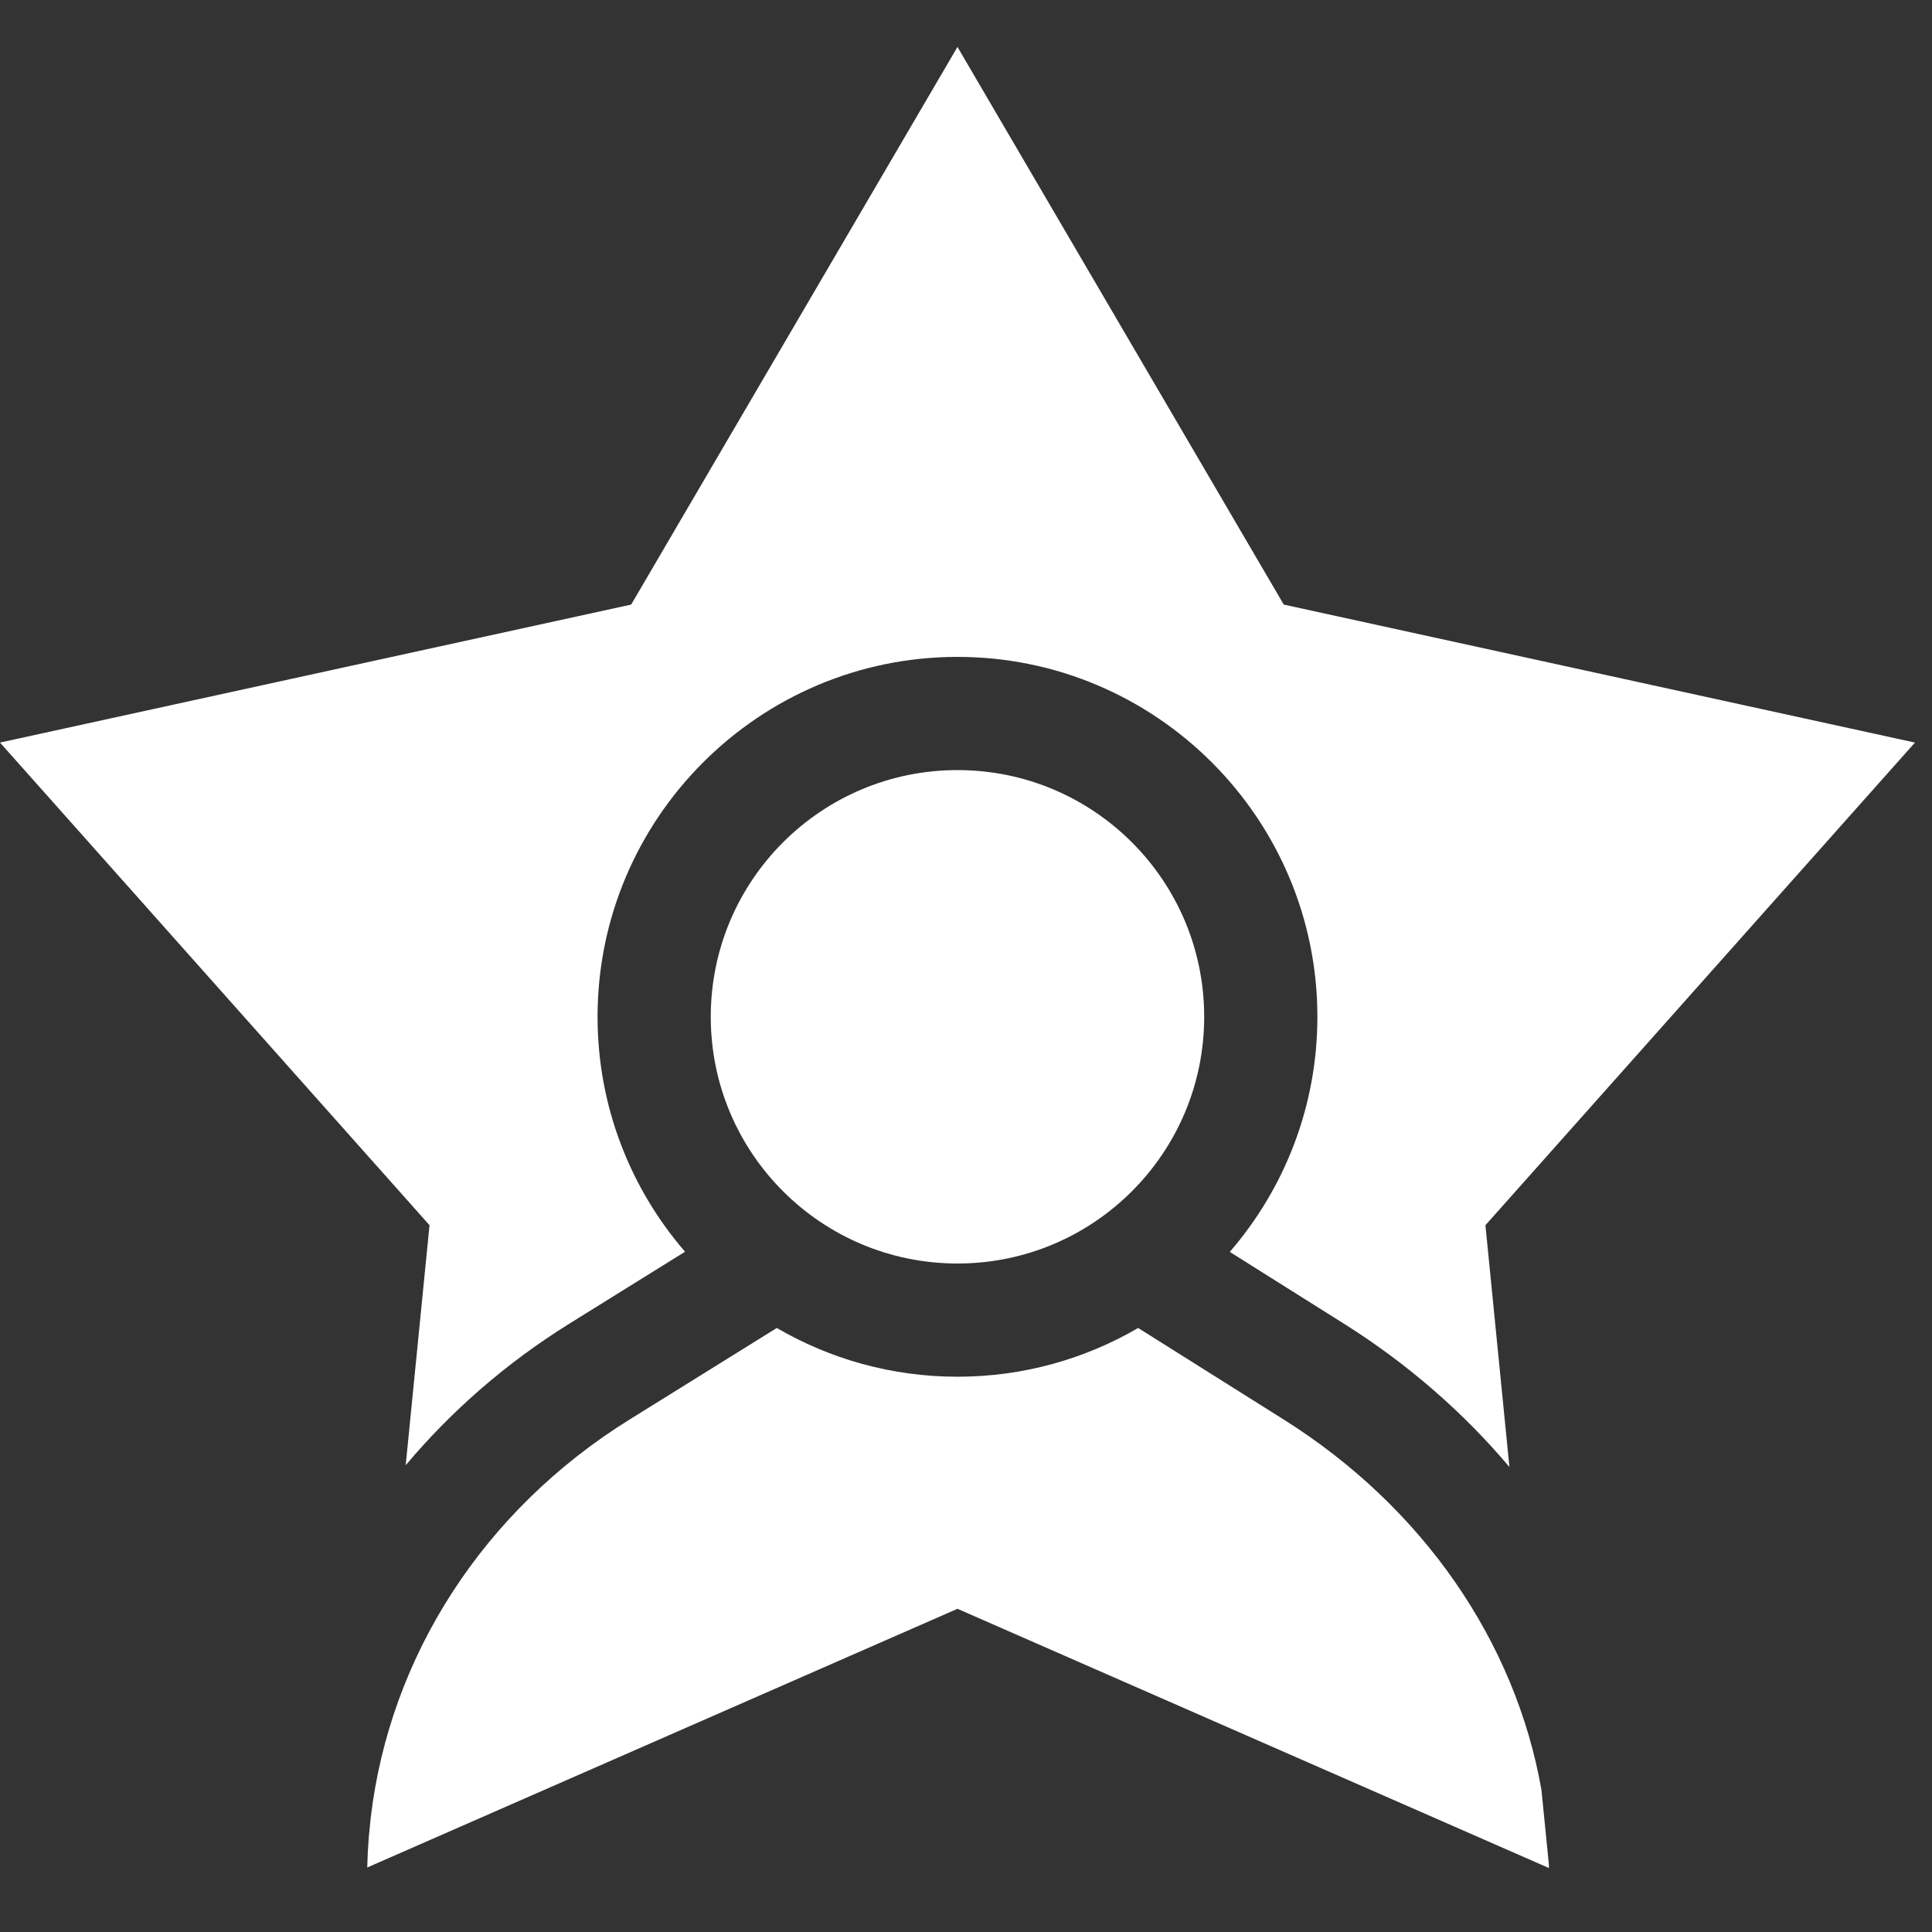 <svg version="1.1" xmlns="http://www.w3.org/2000/svg" viewBox="0 0 512 512">
<rect x="0" y="0" width="512" height="512" fill="#333333" stroke="none"/>
<path fill="#fff" d="m107.516 388.305c12.106-14.425 26.691-27.149 43.448-37.57l30.576-19.013c-14.437-16.72-23.18-38.487-23.18-62.259 0-52.593 42.788-95.381 95.381-95.381s95.381 42.788 95.381 95.381c0 23.792-8.757 45.576-23.216 62.302l30.23 19.012c16.928 10.646 31.657 23.513 43.877 37.998l-6.359-64.081 113.828-127.905-167.271-36.571-86.47-147.781-86.471 147.781-167.27 36.57 113.828 127.905z"/>
<path fill="#fff" d="m410.469 494.149-1.963-19.779c-6.917-39.317-31.375-74.95-68.341-98.199l-38.545-24.242c-14.081 8.207-30.439 12.916-47.878 12.916-17.441 0-33.801-4.709-47.882-12.917l-39.054 24.285c-38.662 24.042-63.471 62.624-68.547 105.381l-.525 5.289c-.213 2.66-.35 5.333-.409 8.02l156.416-68.555 156.743 68.699c-.005-.301-.008-.599-.015-.898z"/>
<circle fill="#fff" cx="253.741" cy="269.463" r="65.381"/>
</svg>